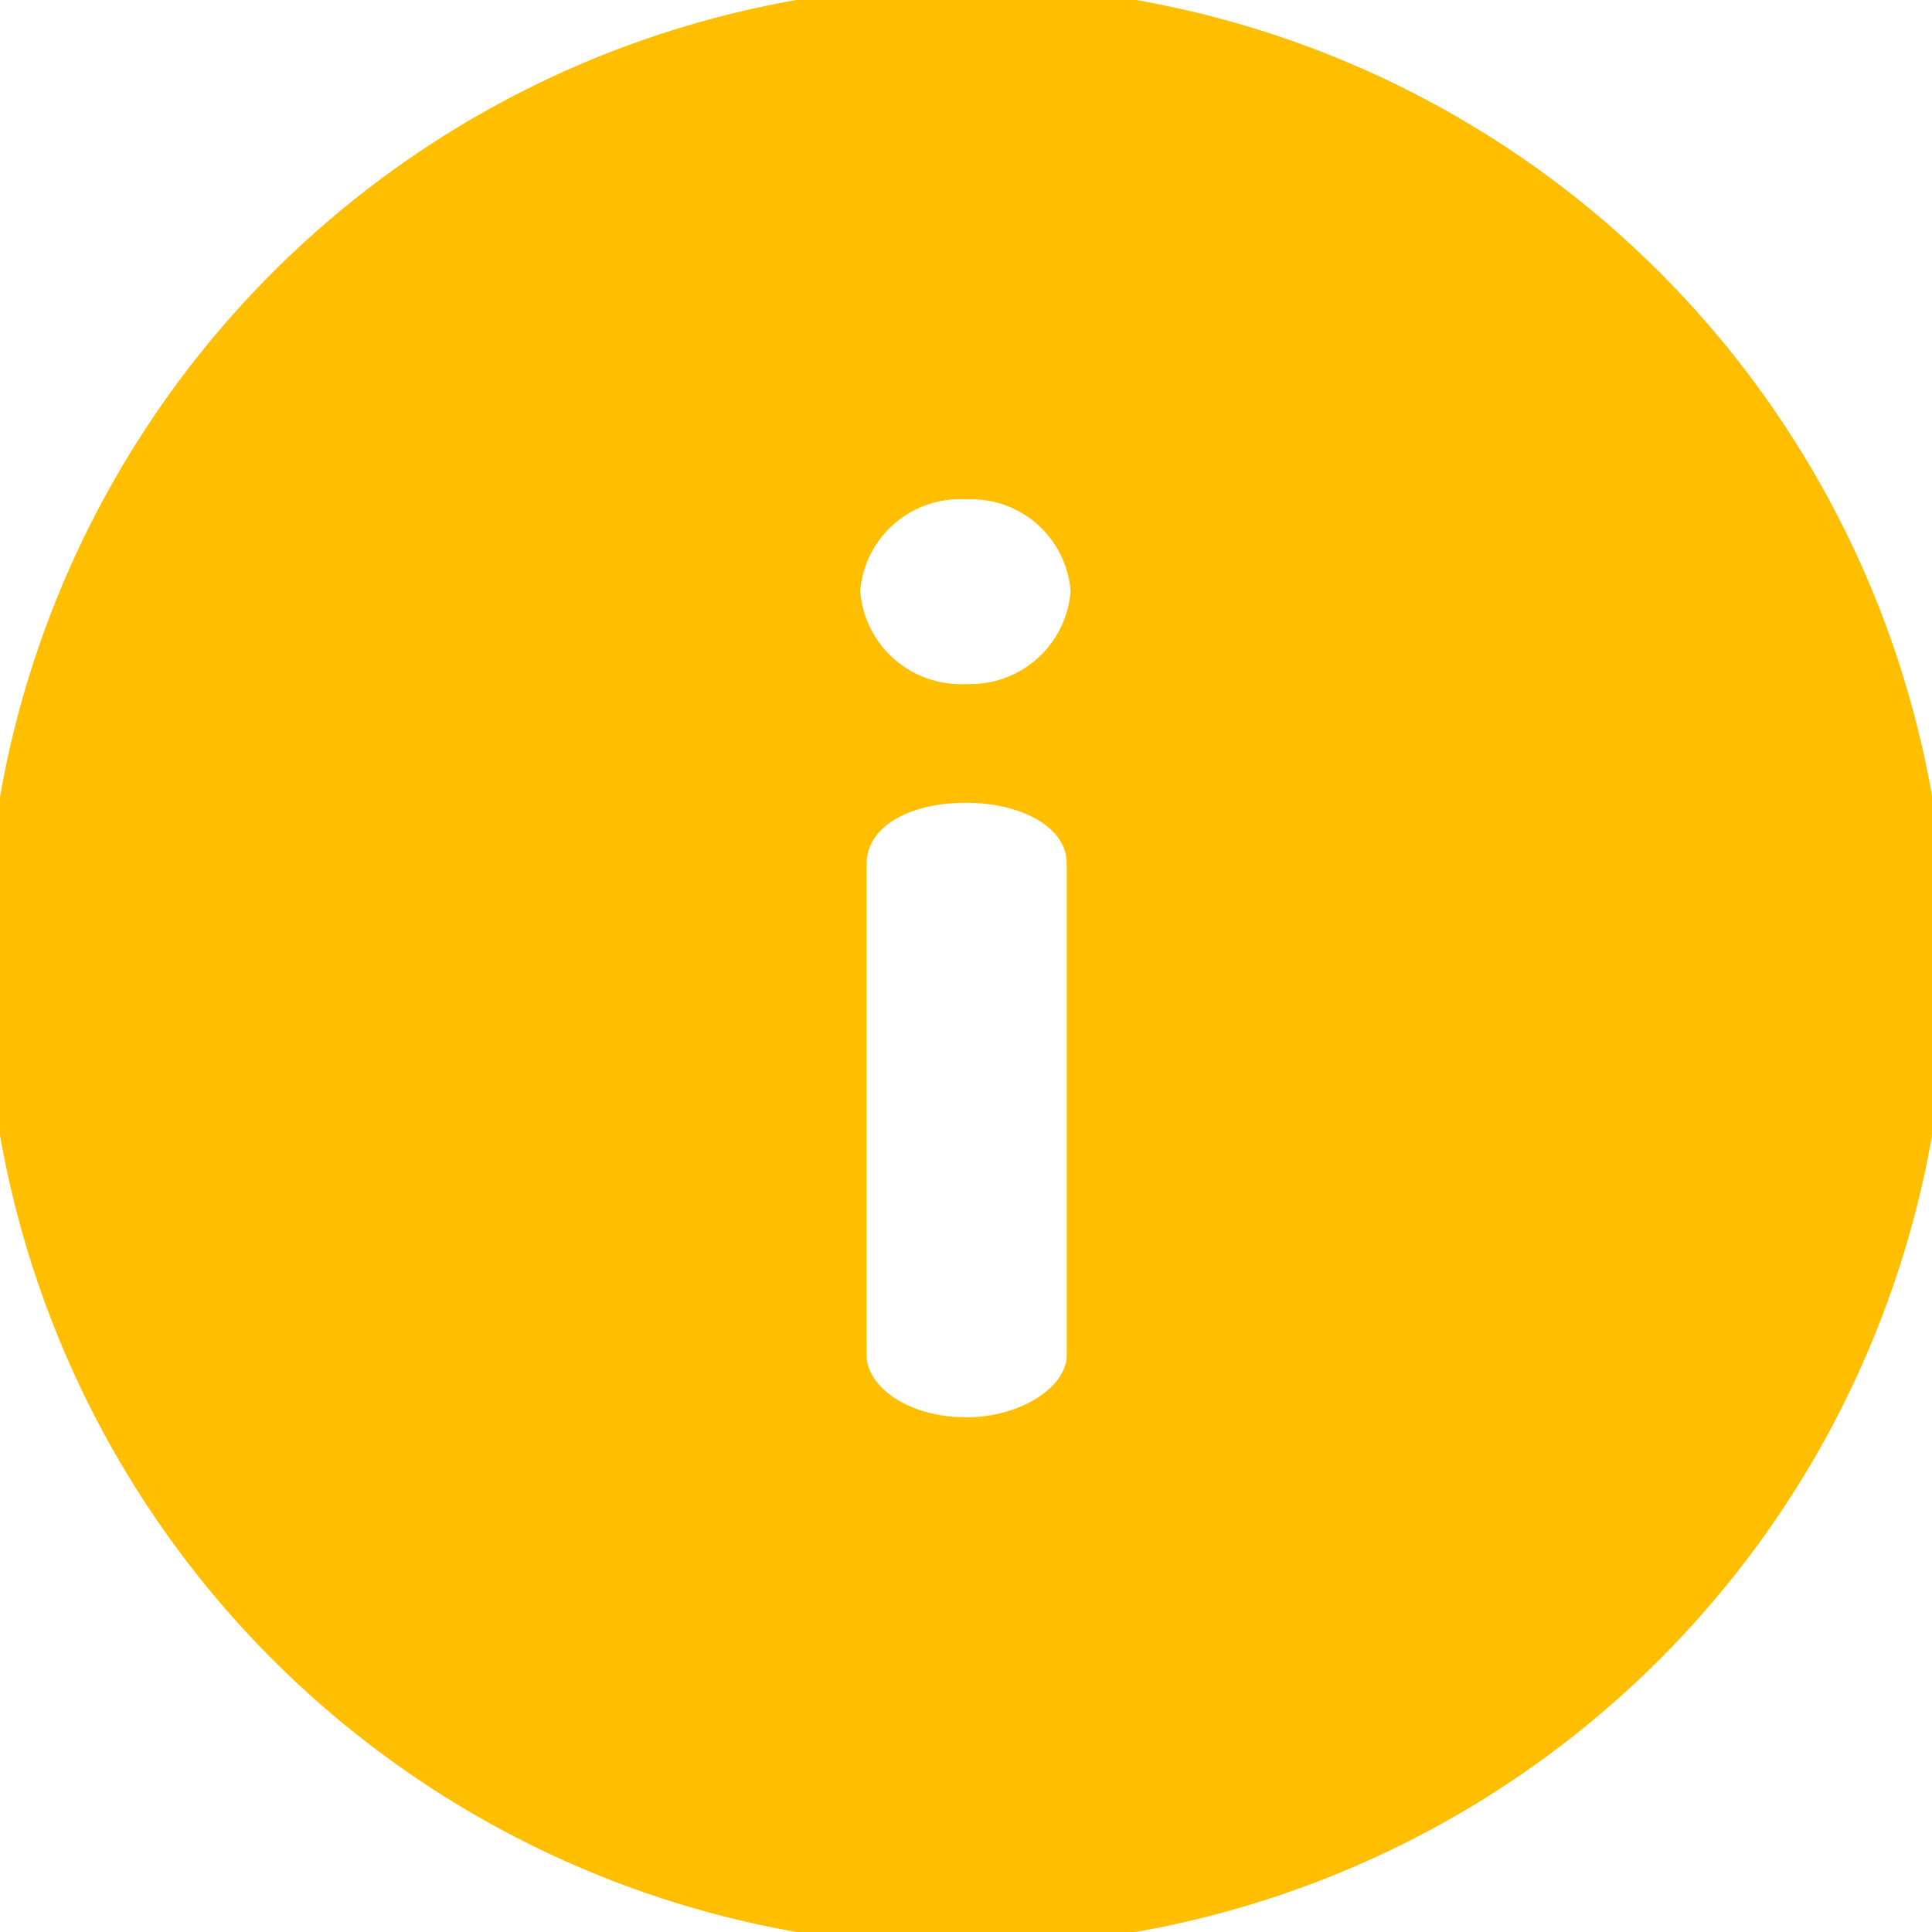 <svg xmlns="http://www.w3.org/2000/svg" xmlns:xlink="http://www.w3.org/1999/xlink" width="43" height="43" viewBox="0 0 43 43">
  <defs>
    <clipPath id="clip-path">
      <rect id="Rettangolo_1347" data-name="Rettangolo 1347" width="43" height="43" fill="#ffbe00"/>
    </clipPath>
  </defs>
  <g id="Raggruppa_3361" data-name="Raggruppa 3361" transform="translate(-0.336 -0.336)">
    <g id="Raggruppa_3360" data-name="Raggruppa 3360" transform="translate(0.336 0.336)" clip-path="url(#clip-path)">
      <path id="Tracciato_3688" data-name="Tracciato 3688" d="M21.828,0A21.828,21.828,0,1,0,43.657,21.828,21.816,21.816,0,0,0,21.828,0M24.07,30.493c0,.69-1.006,1.379-2.241,1.379-1.293,0-2.212-.689-2.212-1.379V19.546c0-.8.919-1.351,2.212-1.351,1.236,0,2.241.546,2.241,1.351ZM21.829,15.552a2.247,2.247,0,0,1-2.356-2.069,2.226,2.226,0,0,1,2.356-2.04,2.217,2.217,0,0,1,2.327,2.04,2.239,2.239,0,0,1-2.327,2.069" transform="translate(-0.328 -0.328)" fill="#ffbe00"/>
    </g>
  </g>
</svg>
